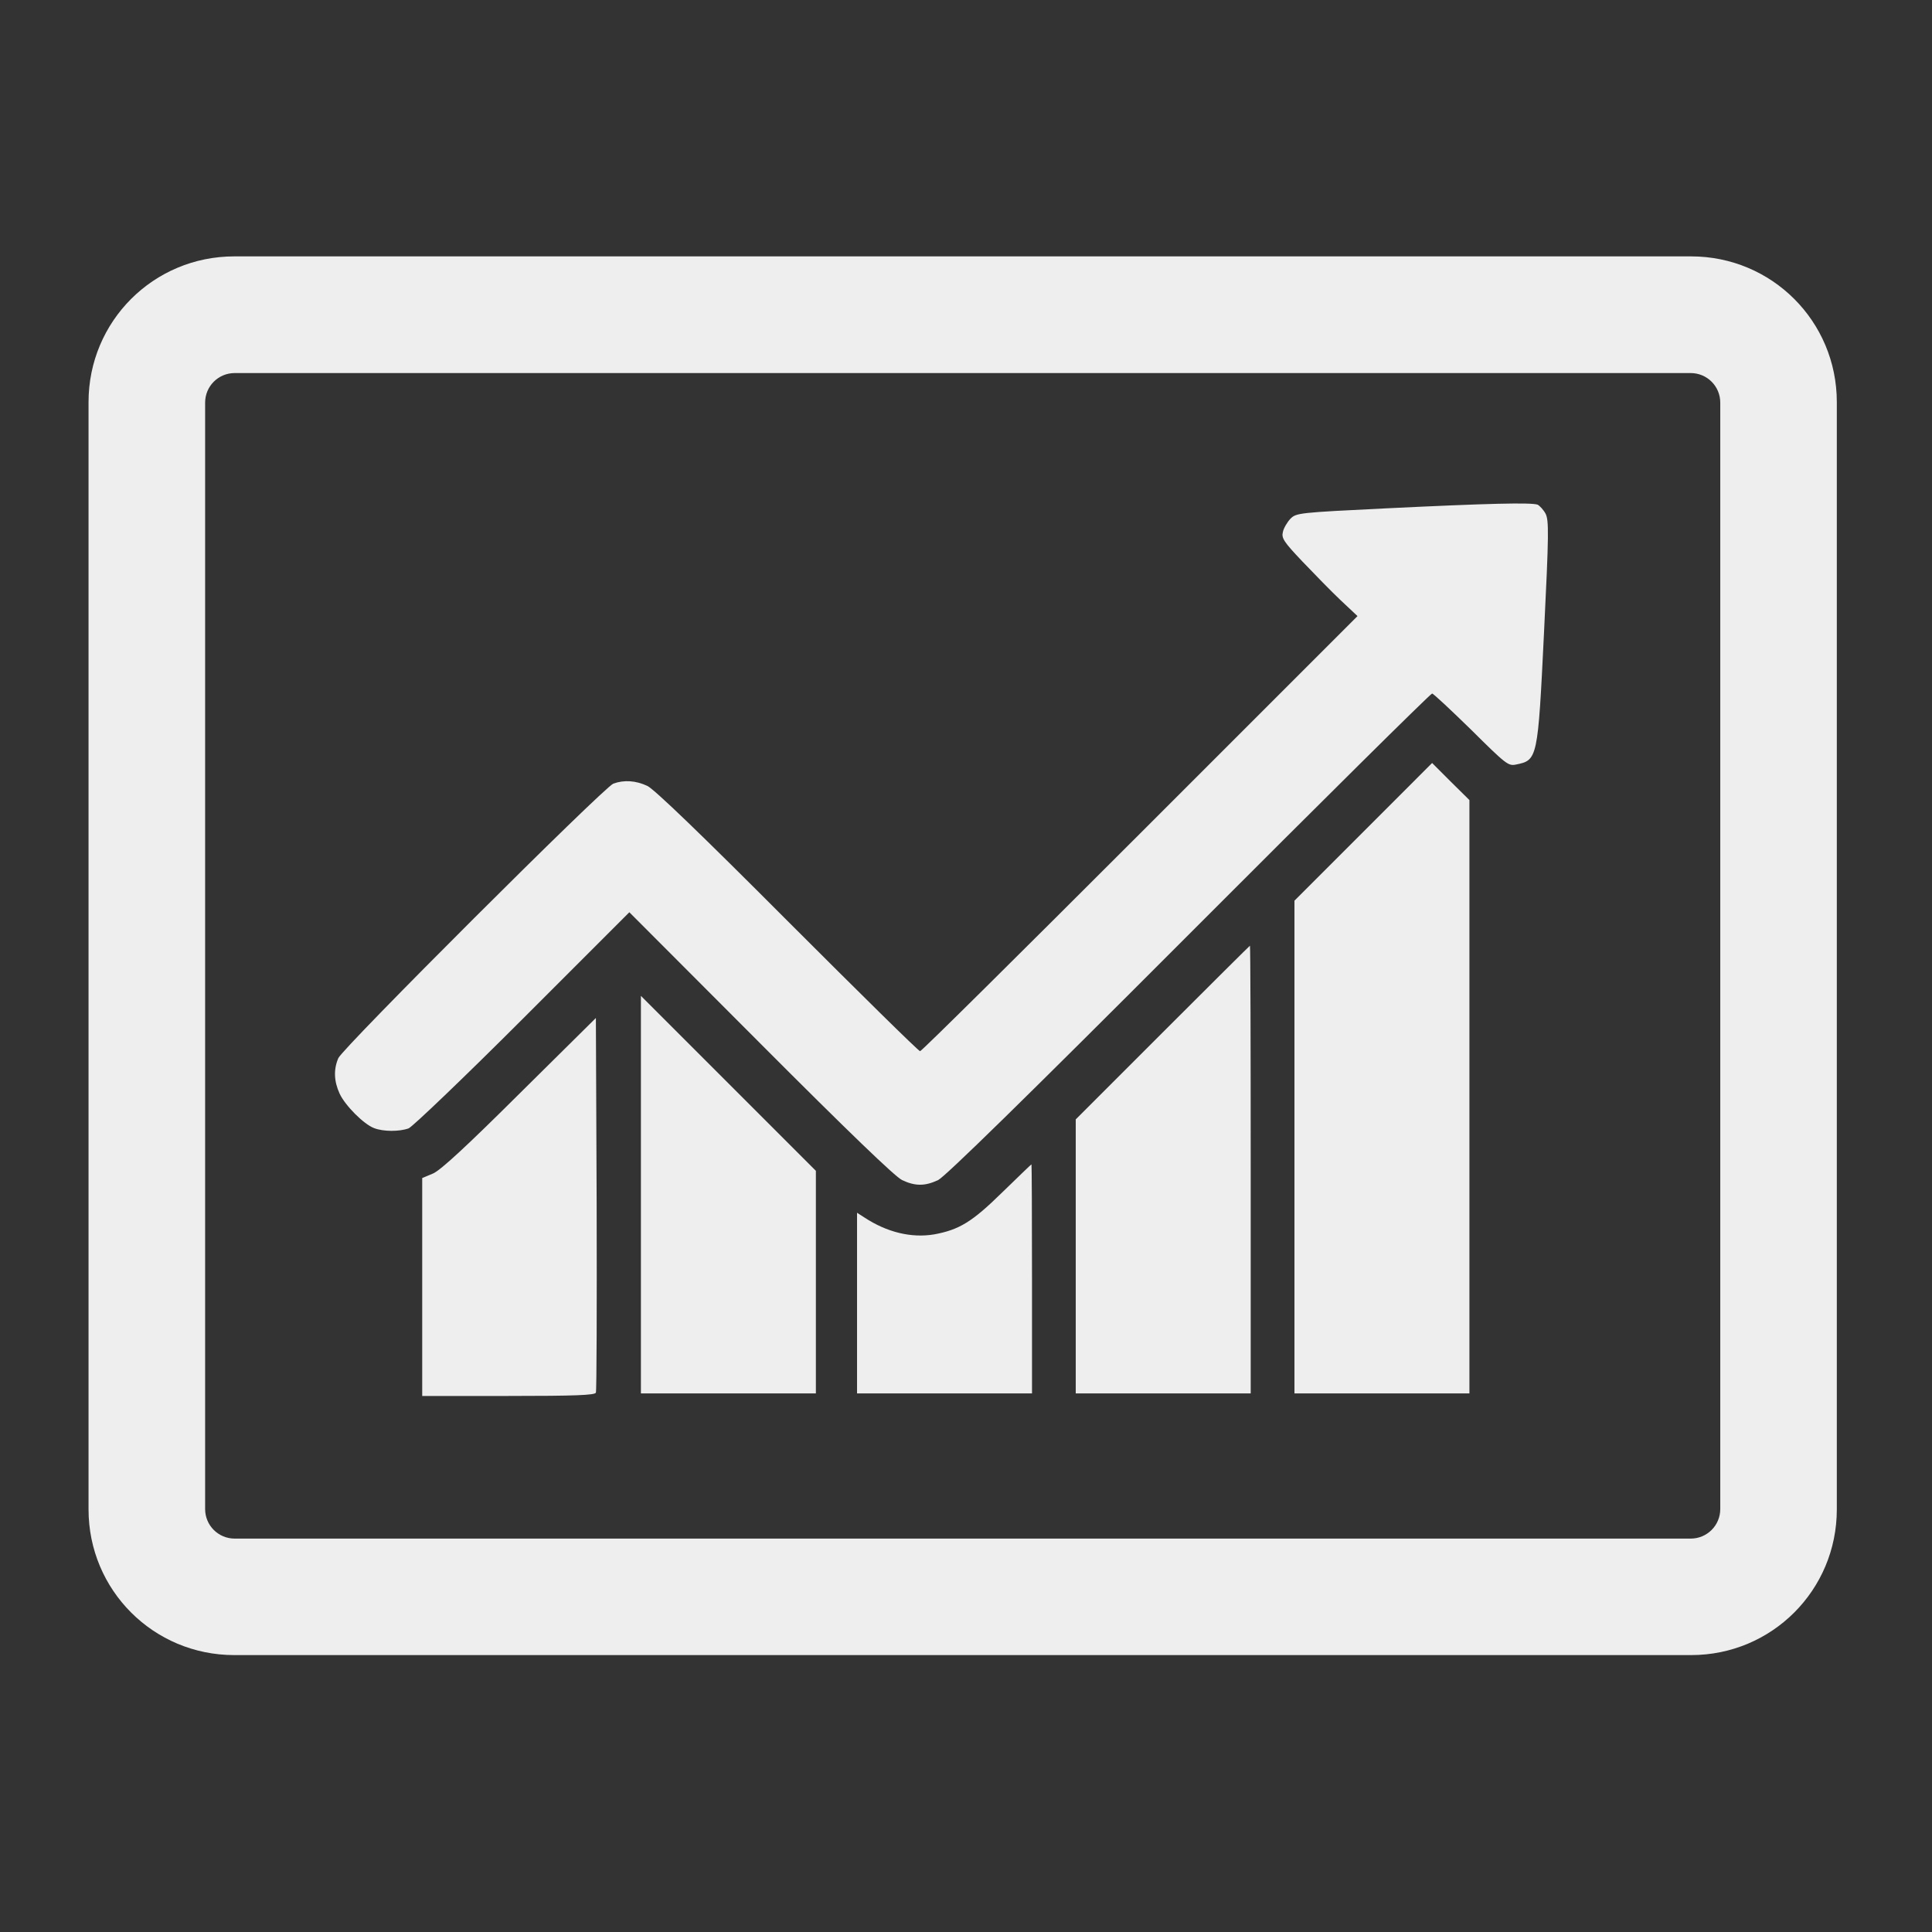 <?xml version="1.0" encoding="UTF-8" standalone="no"?>
<svg
   xmlns:dc="http://purl.org/dc/elements/1.1/"
   xmlns:cc="http://creativecommons.org/ns#"
   xmlns:rdf="http://www.w3.org/1999/02/22-rdf-syntax-ns#"
   xmlns:svg="http://www.w3.org/2000/svg"
   xmlns="http://www.w3.org/2000/svg"
   viewBox="0 0 64 64"
   version="1.1"
   id="SVGRoot">
  <rect x="0" y="0" width="64" height="64" fill="#333333" stroke="none"/>
  <defs
     id="defs1382">
    <clipPath
       id="clip-path">
      <rect
         id="rect4"
         height="10.02"
         width="9.19"
         class="cls-1"
         x="0"
         y="0" />
    </clipPath>
  </defs>
  <path
     d="m 7.759,8.493 c -2.674,0 -4.826,2.152 -4.826,4.826 v 36.682 c 0,2.674 2.152,4.826 4.826,4.826 H 56.021 c 2.674,0 4.826,-2.152 4.826,-4.826 V 13.319 c 0,-2.674 -2.152,-4.826 -4.826,-4.826 z m 0.015,3.865 H 56.006 c 0.543,0 0.98,0.437 0.98,0.98 v 36.65 c 0,0.543 -0.437,0.98 -0.98,0.98 H 7.775 c -0.543,0 -0.98,-0.437 -0.98,-0.98 V 13.338 c 0,-0.543 0.437,-0.98 0.98,-0.98 z"
     style="fill:#eee;stroke-width:0.019"
     id="rect5686" />
  <g
     id="g18"
     transform="matrix(0.041,0,0,0.041,10.687,10.961)">
    <g
       id="g16"
       transform="matrix(0.1,0,0,-0.1,0,511)">
      <path
         id="path4"
         d="m 8602.6,3676.7 c -721.4,-35.3 -735.9,-37.4 -783.7,-85.2 -25,-27 -54.1,-74.9 -60.3,-106 -12.5,-49.9 6.2,-79 158,-239.1 95.6,-99.8 232.8,-241.1 307.7,-311.8 L 8361.5,2805.7 6604.8,1049 C 5638.1,82.4 4839.8,-709.7 4827.3,-709.7 c -12.5,0 -492.7,474 -1070.6,1051.9 -704.7,706.8 -1076.8,1064.4 -1133,1091.4 -93.5,43.6 -187.1,49.9 -274.4,18.7 C 2272.4,1423.2 164.4,-680.6 127,-765.8 c -39.5,-91.5 -35.3,-187.1 10.4,-286.9 45.7,-97.7 195.4,-247.4 278.6,-278.6 74.8,-29.1 203.7,-29.1 278.6,-2.1 31.2,12.5 447,409.5 920.9,883.5 l 862.7,862.7 1060.2,-1062.2 c 711,-713 1087.2,-1074.8 1143.4,-1101.8 106,-49.9 185,-49.9 291,0 56.1,27 692.3,648.6 2026.9,1985.3 1068.6,1070.6 1952.1,1945.8 1964.5,1945.8 10.4,0 151.8,-133 316,-293.1 282.7,-280.6 299.3,-293.1 361.7,-280.6 174.6,35.3 176.7,43.7 226.6,1068.5 39.5,802.5 39.5,904.3 12.5,958.4 -16.6,31.2 -47.8,64.4 -64.4,72.8 -51.9,18.6 -399.1,10.3 -1214,-29.2 z" style="fill:#eee;" />
      <path
         id="path6"
         d="M 8407.2,1061.5 7852.1,506.4 v -1991.6 -1989.5 h 706.8 706.8 v 2396.9 2397 L 9114,1469 8964.3,1618.7 Z" style="fill:#eee;" />
      <path
         id="path8"
         d="M 6785.6,-560 6085,-1260.6 v -1108 -1106 h 706.8 706.8 V -1666 c 0,995.8 -2.1,1808.6 -6.2,1808.6 -2,0 -320.1,-315.9 -706.8,-702.6 z" style="fill:#eee;" />
      <path
         id="path10"
         d="m 2571.7,-1869.7 v -1604.9 h 706.8 706.8 v 900.1 898.1 l -706.8,706.8 -706.8,706.8 z" style="fill:#eee;" />
      <path
         id="path12"
         d="M 1594.7,-1048.5 C 1158.1,-1483 956.5,-1668 894.1,-1697.2 l -89.4,-37.4 v -881.4 -879.4 h 696.4 c 538.4,0 700.6,6.2 706.8,27 6.2,12.5 8.3,700.6 6.2,1525.9 l -6.2,1501 z" style="fill:#eee;" />
      <path
         id="path14"
         d="m 5492.6,-1848.9 c -245.3,-241.1 -349.2,-303.5 -550.9,-340.9 -185,-31.2 -382.5,16.7 -565.5,137.2 l -58.2,37.4 v -729.7 -729.7 h 706.8 706.8 v 925.1 c 0,509.3 -2.1,925.1 -4.2,925.1 -4.1,0 -108,-101.8 -234.8,-224.5 z" style="fill:#eee;" />
    </g>
  </g>
</svg>
